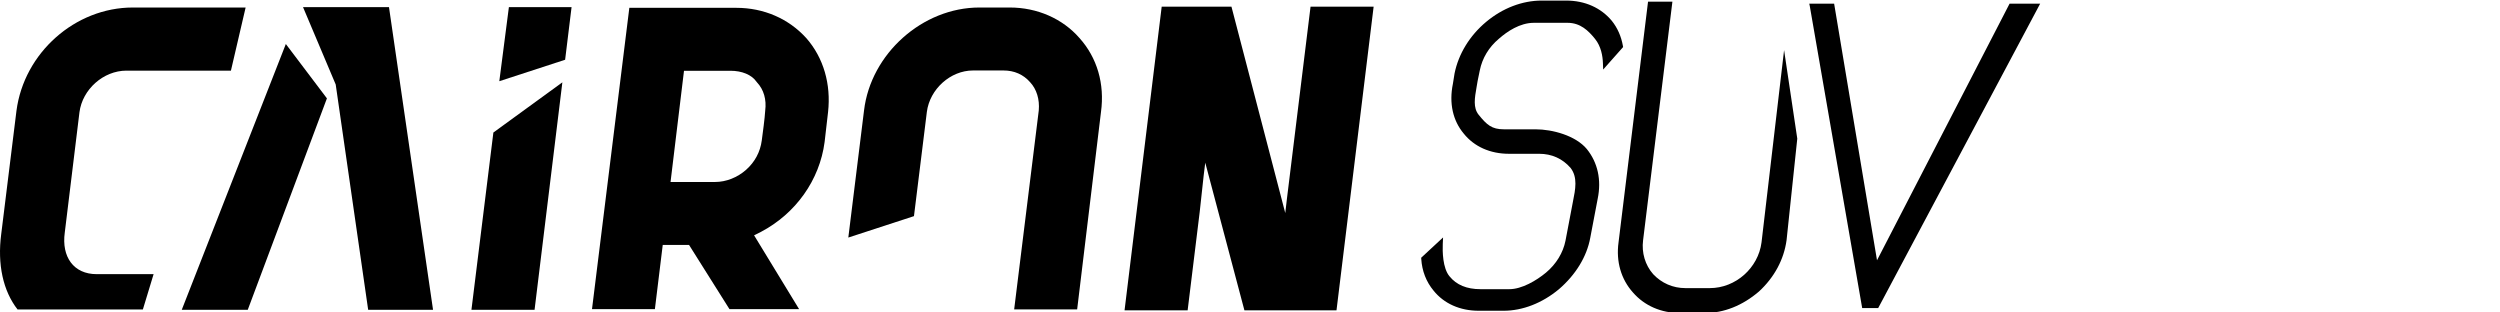<?xml version="1.0" encoding="utf-8"?>
<!-- Generator: Adobe Illustrator 27.1.0, SVG Export Plug-In . SVG Version: 6.00 Build 0)  -->
<svg version="1.1" id="Ebene_1" xmlns="http://www.w3.org/2000/svg" xmlns:xlink="http://www.w3.org/1999/xlink" x="0px" y="0px"
	 viewBox="0 0 2000 250" style="enable-background:new 0 0 2000 250;" xml:space="preserve">
<polygon points="1069.2,248.26 995.53,248.26 964.2,130.13 962.96,140.25 959.76,169.59 950.11,248.26 899.64,248.26 929.36,5.31 
	985.16,5.31 1028.21,170.42 1029.5,159.33 1048.44,5.31 1098.91,5.31 "/>
<path d="M861.72,247.54h-50.39l19.69-159.22c0.77-8.87-1.7-16.98-6.96-22.59c-5.41-6.18-12.71-9.35-21.26-9.35h-24.37
	c-18.04,0-34.61,14.88-36.95,33.16l-10.31,83.37l-52.52,17.13l12.58-101.73c5.42-45.37,46.82-82.3,92.26-82.3h24.37
	c21.86,0,42.15,8.88,55.66,24.36c14.2,15.75,20.34,36.78,17.27,59.22L861.72,247.54z"/>
<path d="M639.28,247.32h-55.7l-32.34-51.37h-21.05l-6.28,51.37H473.6L503.47,6.26h85.56c22,0,41.91,8.64,56.07,24.31l0.09,0.09
	c13.62,15.64,19.74,36.6,17.26,59.01l-2.76,23.94c-3.98,30.37-23.03,57.22-50.95,71.91l-5.47,2.73L639.28,247.32z M536.43,145.59
	H572c8.84,0,17.93-3.57,24.91-9.78c6.99-6.21,11.31-14.31,12.5-23.4c0.69-4.95,2.5-18.67,2.71-23.33l0.05-0.58
	c1.14-8.83-1.15-16.83-6.51-22.53l-0.6-0.75c-3.78-5.39-11.5-8.6-20.65-8.6H547.2L536.43,145.59z"/>
<polygon points="228.67,35.21 145.41,247.83 198.21,247.83 261.53,78.69 "/>
<polygon points="311.19,5.73 242.43,5.73 268.57,67.6 294.53,247.84 346.43,247.84 "/>
<polygon points="452.1,47.8 457.25,5.73 407.11,5.73 399.45,64.97 "/>
<polygon points="394.7,106.02 377.15,247.85 427.65,247.85 449.89,65.87 "/>
<path d="M114.3,247.56l8.58-28.24h-45.6c-18.38,0-28.17-13.84-25.46-33.31l11.74-96.19c2.35-18.37,19.2-33.31,37.58-33.31h83.6
	L196.5,6.01h-90.26c-46.15,0-87.02,36.26-93.07,82.6L0.98,187.23c-3.18,24.17,1.45,45.43,13.04,60.32H114.3z"/>
<path d="M1298.31,36.62c-1.35-7.57-4.32-14.3-8.88-19.99c-4.33-5.19-9.65-9.21-15.8-11.96c-6.26-2.79-13.24-4.21-20.73-4.21h-19.55
	c-15.53,0-31.32,6.06-44.46,17.06c-13.11,10.96-22.07,25.58-25.24,41.23l-1.33,8.29c-1.58,7.73-1.61,15.11-0.11,21.9
	c1.48,6.68,4.41,12.7,8.78,17.93c8.35,10.44,21.19,16.16,36.16,16.16h24.24c10.01,0,18.63,3.85,25.17,11.41
	c5.67,7.53,3.82,16.8,1.77,27l-5.93,31.12c-1.91,9.66-7.45,18.73-15.6,25.53c-7.68,6.4-19.41,13.25-29.3,13.25h-23.16
	c-10.87,0-19.13-3.41-24.64-10.19c-5.67-6.6-5.72-20.37-5.48-25.98l0.24-5.21l-17.5,16.23l0.06,1.01c0.6,9.56,3.97,18.26,9.82,25.27
	c8.33,10.41,21.14,16.13,36.13,16.13h19.91c15.22,0,30.93-6.12,44.28-17.24c13.41-11.53,22.3-26.11,25.03-41l5.96-31.3
	c1.56-7.54,1.59-14.81,0.09-21.6c-1.48-6.7-4.42-12.82-8.77-18.22c-9.02-10.84-27.59-15.79-41.03-15.79h-25.33
	c-9.71,0-13.61-3.54-20.18-11.63c-4.54-5.66-3.2-13.32-1.65-22.19c0.28-1.56,0.56-3.13,0.84-4.93l1.71-8.32
	c1.97-9.84,7.24-18.62,15.28-25.37c6.59-5.81,16.81-12.76,28-12.76h26.94c10.22,0,16.62,6.2,22.02,12.91
	c4.83,5.99,6.07,13.72,6.27,19.15l0.2,5.33l15.96-18L1298.31,36.62z"/>
<path d="M1427.27,40.11l-18.05,153.81c-2.62,20.51-20.77,36.57-41.33,36.57h-19.63c-9.84,0-18.95-3.93-25.76-11.19
	c-6.39-7.29-9.3-17.15-8.03-27.06l23.46-190.92h-19.49l-23.61,192.64c-2.08,15.27,2.02,29.48,11.62,40.11
	c9.18,10.55,22.56,16.36,37.66,16.36h19.62c15.29,0,30.28-5.93,43.47-17.25c6.09-5.6,11.07-11.97,14.83-18.94
	c3.74-6.95,6.17-14.36,7.23-22.1l8.57-81.22L1427.27,40.11z"/>
<polygon points="1632.12,2.96 1607.65,2.96 1501.61,208.23 1467.31,2.96 1447.42,2.96 1447.82,4.8 1489.75,246.46 1502.54,246.46 
	1506.7,238.68 1506.7,238.66 "/>
</svg>
